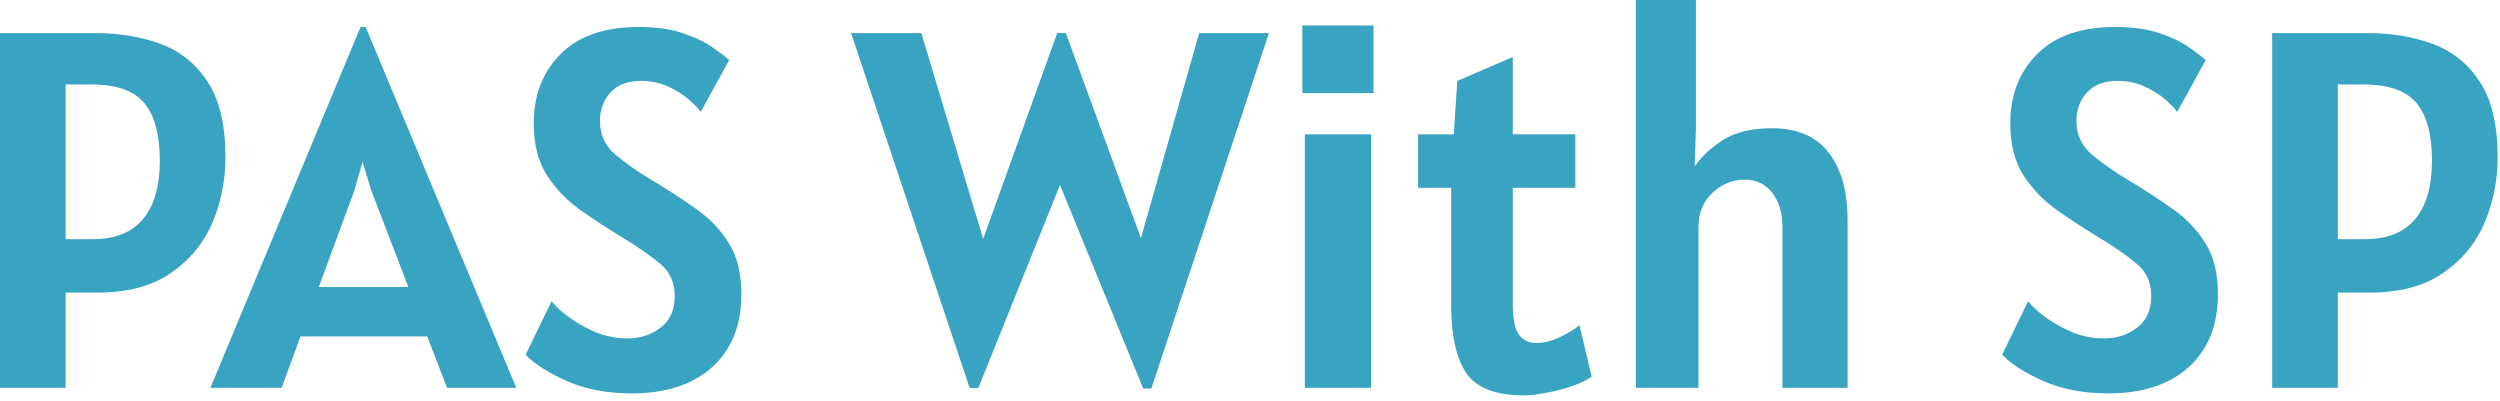 <svg width="393" height="63" viewBox="0 0 393 63" fill="none" xmlns="http://www.w3.org/2000/svg">
<path d="M2.95639e-05 60.96V5.2H14.96C18.747 5.2 22.187 5.773 25.28 6.92C28.373 8.067 30.84 10.067 32.68 12.92C34.52 15.747 35.44 19.68 35.44 24.72C35.44 28.373 34.747 31.827 33.36 35.08C31.973 38.307 29.787 40.933 26.8 42.96C23.84 44.987 20 46 15.28 46H10.32V60.96H2.95639e-05ZM14.32 13.28H10.32V37.6H14.56C18.08 37.6 20.72 36.547 22.48 34.44C24.24 32.333 25.12 29.28 25.12 25.28C25.12 21.2 24.32 18.187 22.72 16.24C21.12 14.267 18.32 13.28 14.32 13.28ZM33.076 60.96L56.676 4.24H57.476L81.156 60.96H70.276L67.156 52.88H47.236L44.276 60.96H33.076ZM55.716 29.92L50.116 45.12H64.196L58.356 29.92L56.996 25.44L55.716 29.92ZM99.347 61.84C95.427 61.84 92 61.187 89.067 59.88C86.134 58.573 83.987 57.2 82.627 55.76L86.707 47.36C87.267 48.08 88.147 48.893 89.347 49.8C90.574 50.707 91.987 51.507 93.587 52.2C95.214 52.867 96.894 53.2 98.627 53.2C100.627 53.2 102.36 52.64 103.827 51.52C105.32 50.4 106.067 48.747 106.067 46.56C106.067 44.4 105.294 42.693 103.747 41.44C102.227 40.16 100.147 38.72 97.507 37.12C95.347 35.813 93.227 34.427 91.147 32.96C89.067 31.467 87.334 29.653 85.947 27.52C84.587 25.36 83.907 22.64 83.907 19.36C83.907 14.96 85.307 11.347 88.107 8.52C90.934 5.667 95.027 4.24 100.387 4.24C103.107 4.24 105.414 4.56 107.307 5.2C109.227 5.84 110.774 6.573 111.947 7.4C113.147 8.227 114.04 8.907 114.627 9.44L110.147 17.6C109.774 17.067 109.147 16.413 108.267 15.64C107.387 14.867 106.307 14.187 105.027 13.6C103.747 13.013 102.334 12.72 100.787 12.72C98.627 12.72 97 13.347 95.907 14.6C94.84 15.827 94.307 17.28 94.307 18.96C94.307 21.12 95.094 22.88 96.667 24.24C98.267 25.6 100.2 26.96 102.467 28.32C104.974 29.813 107.294 31.32 109.427 32.84C111.56 34.333 113.28 36.133 114.587 38.24C115.894 40.32 116.547 42.987 116.547 46.24C116.547 51.12 115.014 54.947 111.947 57.72C108.88 60.467 104.68 61.84 99.347 61.84ZM179.713 61.08L166.633 29.08L153.793 61H152.433L133.793 5.2H144.833L154.553 37.56L166.193 5.2H167.553L179.353 37.44L188.513 5.2H199.473L180.993 61.08H179.713ZM204.724 14.64V4H215.924V14.64H204.724ZM205.124 60.96V21.12H215.524V60.96H205.124ZM239.648 62.16C235.141 62.16 232.088 60.987 230.488 58.64C228.915 56.293 228.128 52.747 228.128 48V29.52H222.928V21.12H228.528L229.088 12.72L237.808 8.96V21.12H247.648V29.52H237.808V47.76C237.808 50.08 238.128 51.693 238.768 52.6C239.435 53.48 240.341 53.92 241.488 53.92C242.661 53.92 243.901 53.613 245.208 53C246.515 52.387 247.541 51.76 248.288 51.12L250.208 59.2C249.381 59.787 248.301 60.307 246.968 60.76C245.661 61.187 244.328 61.52 242.968 61.76C241.635 62.027 240.528 62.16 239.648 62.16ZM257.161 60.96V-4.1008e-05H266.601V20.16L266.401 26.16C267.467 24.613 268.961 23.227 270.881 22C272.801 20.773 275.347 20.16 278.521 20.16C282.521 20.16 285.507 21.44 287.481 24C289.454 26.56 290.441 30.107 290.441 34.64V60.96H280.201V35.68C280.201 33.467 279.667 31.68 278.601 30.32C277.561 28.933 276.094 28.24 274.201 28.24C272.334 28.24 270.667 28.933 269.201 30.32C267.734 31.68 267.001 33.467 267.001 35.68V60.96H257.161ZM331.456 61.84C327.536 61.84 324.11 61.187 321.176 59.88C318.243 58.573 316.096 57.2 314.736 55.76L318.816 47.36C319.376 48.08 320.256 48.893 321.456 49.8C322.683 50.707 324.096 51.507 325.696 52.2C327.323 52.867 329.003 53.2 330.736 53.2C332.736 53.2 334.47 52.64 335.936 51.52C337.43 50.4 338.176 48.747 338.176 46.56C338.176 44.4 337.403 42.693 335.856 41.44C334.336 40.16 332.256 38.72 329.616 37.12C327.456 35.813 325.336 34.427 323.256 32.96C321.176 31.467 319.443 29.653 318.056 27.52C316.696 25.36 316.016 22.64 316.016 19.36C316.016 14.96 317.416 11.347 320.216 8.52C323.043 5.667 327.136 4.24 332.496 4.24C335.216 4.24 337.523 4.56 339.416 5.2C341.336 5.84 342.883 6.573 344.056 7.4C345.256 8.227 346.15 8.907 346.736 9.44L342.256 17.6C341.883 17.067 341.256 16.413 340.376 15.64C339.496 14.867 338.416 14.187 337.136 13.6C335.856 13.013 334.443 12.72 332.896 12.72C330.736 12.72 329.11 13.347 328.016 14.6C326.95 15.827 326.416 17.28 326.416 18.96C326.416 21.12 327.203 22.88 328.776 24.24C330.376 25.6 332.31 26.96 334.576 28.32C337.083 29.813 339.403 31.32 341.536 32.84C343.67 34.333 345.39 36.133 346.696 38.24C348.003 40.32 348.656 42.987 348.656 46.24C348.656 51.12 347.123 54.947 344.056 57.72C340.99 60.467 336.79 61.84 331.456 61.84ZM357.188 60.96V5.2H372.148C375.934 5.2 379.374 5.773 382.468 6.92C385.561 8.067 388.028 10.067 389.868 12.92C391.708 15.747 392.628 19.68 392.628 24.72C392.628 28.373 391.934 31.827 390.548 35.08C389.161 38.307 386.974 40.933 383.988 42.96C381.028 44.987 377.188 46 372.468 46H367.508V60.96H357.188ZM371.508 13.28H367.508V37.6H371.748C375.268 37.6 377.908 36.547 379.668 34.44C381.428 32.333 382.308 29.28 382.308 25.28C382.308 21.2 381.508 18.187 379.908 16.24C378.308 14.267 375.508 13.28 371.508 13.28Z" fill="#38A4C1"/>
</svg>
